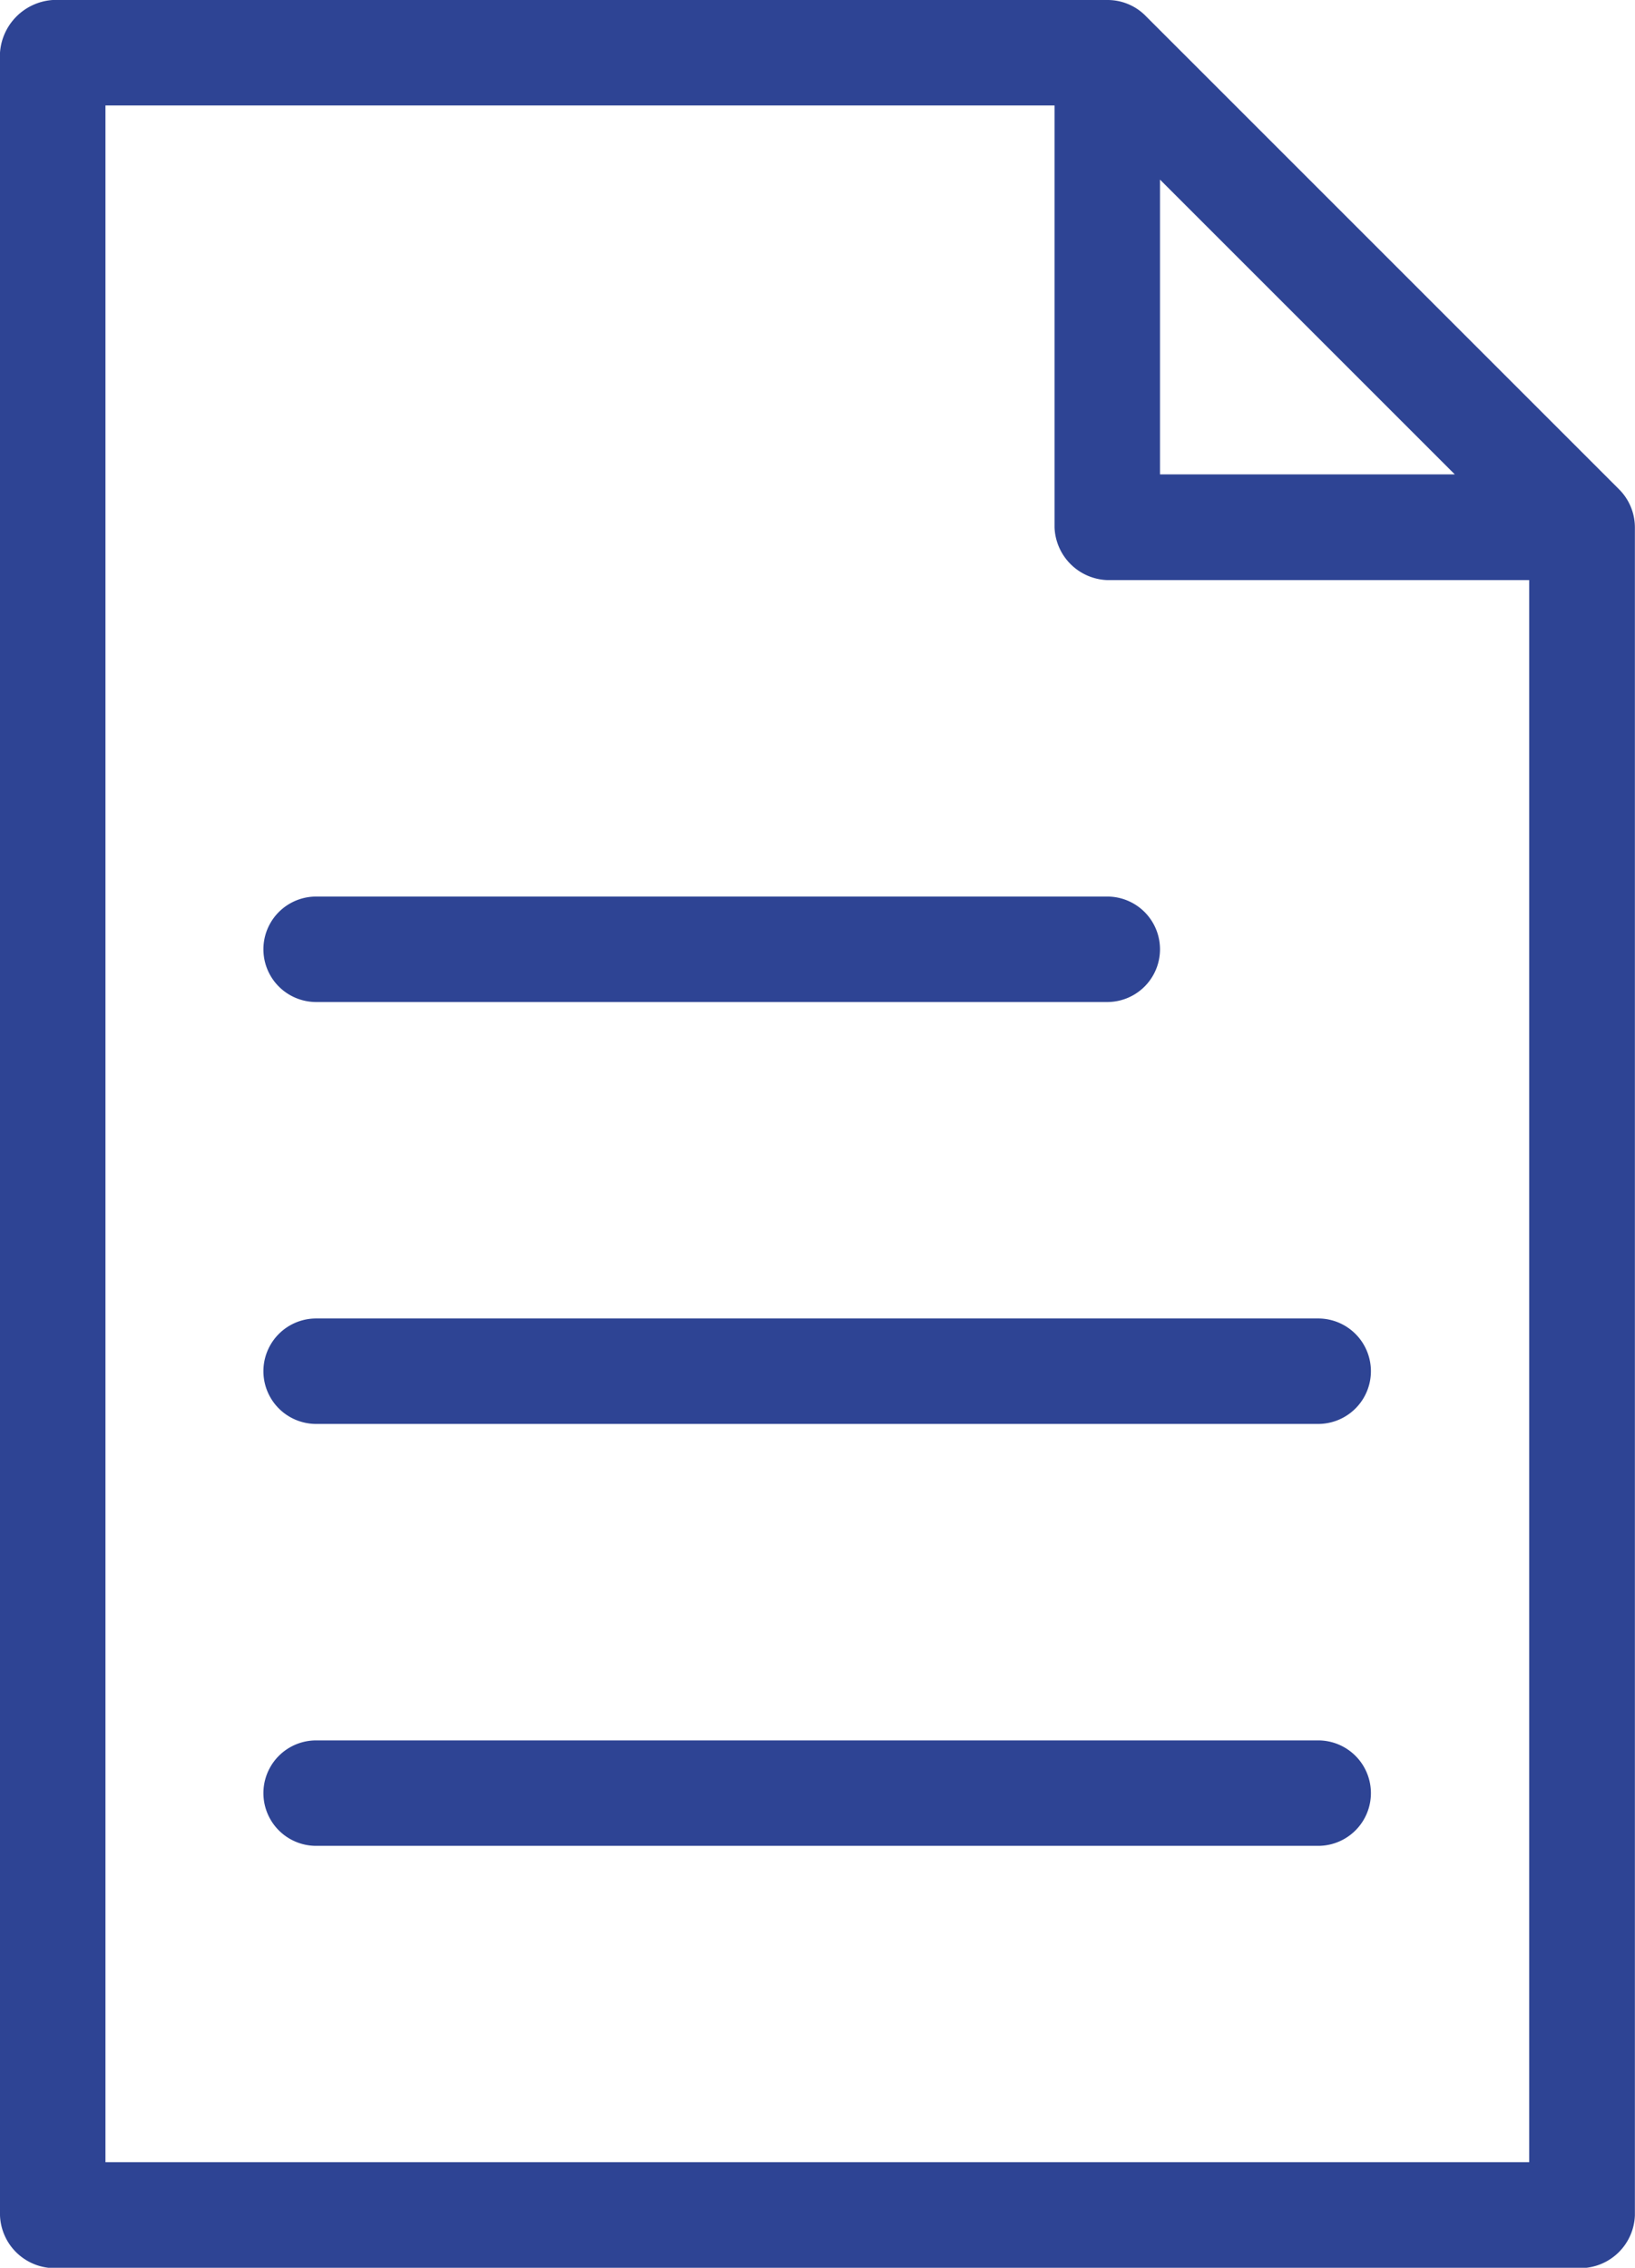 <svg xmlns="http://www.w3.org/2000/svg" width="14.419" height="20" viewBox="0 0 14.419 20">
  <g id="Grupo_1218" data-name="Grupo 1218" transform="translate(-101 -1945)">
    <g id="Grupo_1217" data-name="Grupo 1217" transform="translate(101 1945)">
      <path id="Caminho_69" data-name="Caminho 69" d="M19.465,959.362a.5.5,0,0,0-.465.465V978.9a.483.483,0,0,0,.465.465H32.953a.483.483,0,0,0,.465-.465V964.013a.475.475,0,0,0-.138-.334l-4.186-4.186a.471.471,0,0,0-.327-.131Zm.465.93H28.3v3.721a.483.483,0,0,0,.465.465h3.721v13.953H19.93Zm9.3.654,2.6,2.6h-2.6Zm-7.442,6.323a.465.465,0,1,0,0,.93h6.977a.465.465,0,1,0,0-.93Zm0,3.721a.465.465,0,0,0,0,.93h8.837a.465.465,0,0,0,0-.93Zm0,3.721a.465.465,0,0,0,0,.93h8.837a.465.465,0,0,0,0-.93Z" transform="translate(-19 -959.362)" fill="#2e4494"/>
    </g>
  </g>
</svg>

